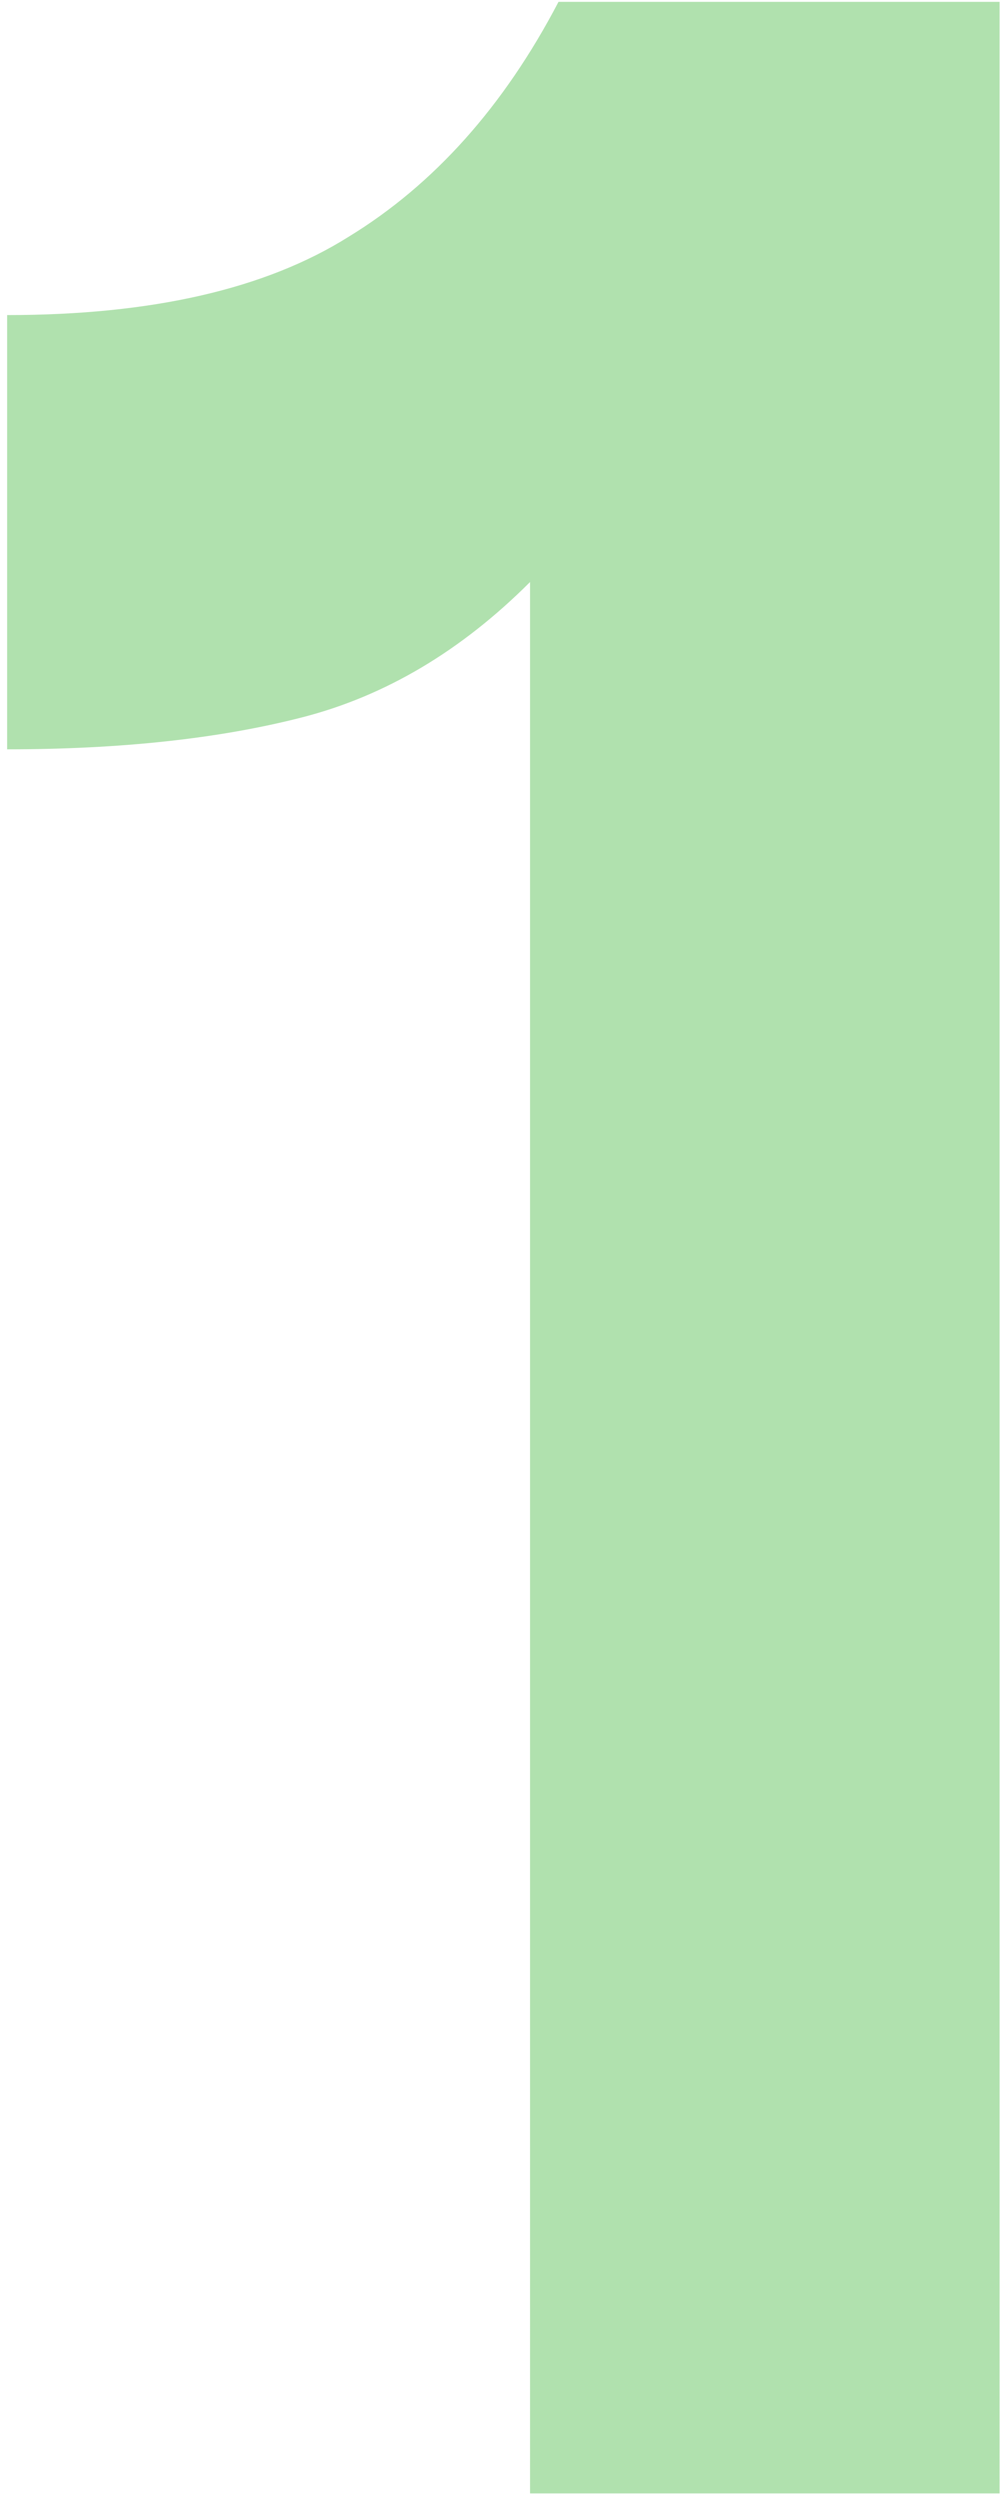<?xml version="1.0" encoding="UTF-8"?> <svg xmlns="http://www.w3.org/2000/svg" width="121" height="302" viewBox="0 0 121 302" fill="none"> <path opacity="0.6" d="M0.862 38.063C18.349 38.063 32.108 34.91 42.142 28.603C52.462 22.297 60.919 12.837 67.512 0.223H120.832V301.223H64.072V70.313C55.758 78.627 46.585 84.073 36.552 86.653C26.518 89.233 14.622 90.523 0.862 90.523V38.063Z" fill="#7BCD79"></path> </svg> 